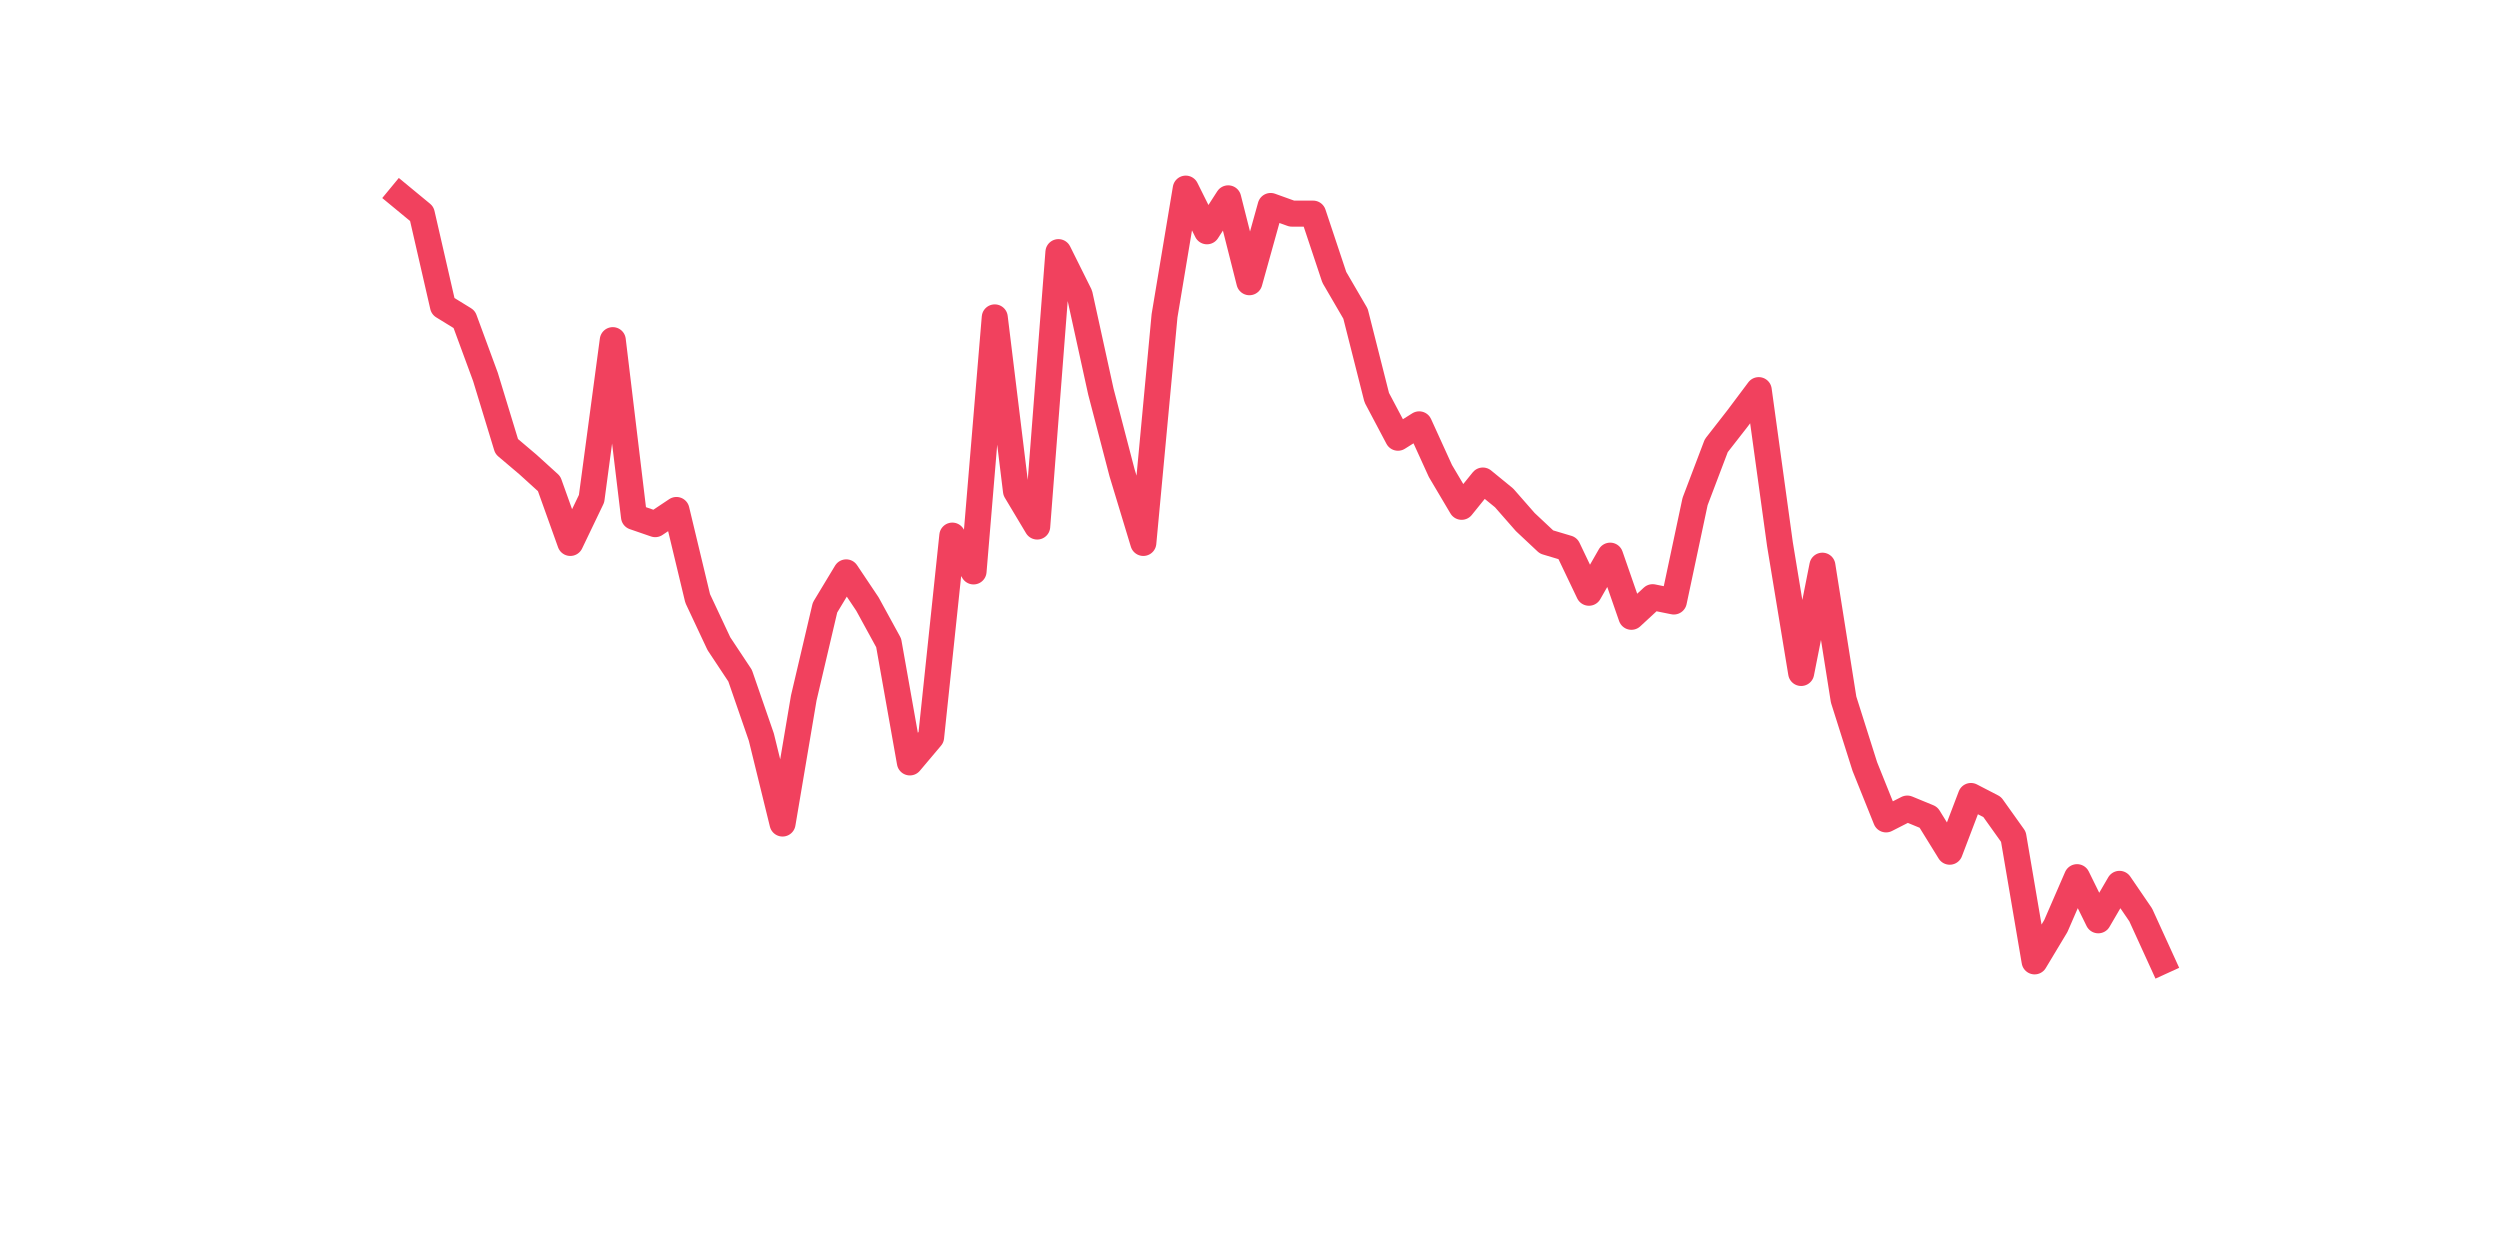 <?xml version="1.0" encoding="utf-8" standalone="no"?>
<!DOCTYPE svg PUBLIC "-//W3C//DTD SVG 1.1//EN"
  "http://www.w3.org/Graphics/SVG/1.1/DTD/svg11.dtd">
<svg xmlns:xlink="http://www.w3.org/1999/xlink" width="144pt" height="72pt" viewBox="0 0 144 72" xmlns="http://www.w3.org/2000/svg" version="1.1">
 <defs>
  <style type="text/css">*{stroke-linejoin: round; stroke-linecap: butt}</style>
 </defs>
 <g id="figure_1">
  <g id="patch_1">
   <path d="M 0 72 
L 144 72 
L 144 0 
L 0 0 
z
" style="fill: #ffffff"/>
  </g>
  <g id="axes_1">
   <g id="line2d_1">
    <path d="M 23.073 11.306 
L 24.295 12.314 
L 25.517 17.64 
L 26.74 18.392 
L 27.962 21.711 
L 29.184 25.717 
L 30.407 26.753 
L 31.629 27.862 
L 32.851 31.273 
L 34.074 28.724 
L 35.296 19.593 
L 36.519 29.769 
L 37.741 30.191 
L 38.963 29.375 
L 40.186 34.472 
L 41.408 37.076 
L 42.63 38.919 
L 43.853 42.457 
L 45.075 47.435 
L 46.297 40.202 
L 47.52 34.995 
L 48.742 32.969 
L 49.964 34.793 
L 51.187 37.03 
L 52.409 43.915 
L 53.631 42.466 
L 54.854 30.851 
L 56.076 32.914 
L 57.298 18.282 
L 58.521 28.284 
L 59.743 30.328 
L 60.965 14.523 
L 62.188 16.98 
L 63.41 22.554 
L 64.632 27.239 
L 65.855 31.273 
L 67.077 18.19 
L 68.299 10.865 
L 69.522 13.322 
L 70.744 11.425 
L 71.966 16.256 
L 73.189 11.865 
L 74.411 12.305 
L 75.634 12.305 
L 76.856 15.972 
L 78.078 18.071 
L 79.301 22.903 
L 80.523 25.213 
L 81.745 24.443 
L 82.968 27.129 
L 84.19 29.192 
L 85.412 27.679 
L 86.635 28.678 
L 87.857 30.072 
L 89.079 31.218 
L 90.302 31.584 
L 91.524 34.142 
L 92.746 32.006 
L 93.969 35.527 
L 95.191 34.399 
L 96.413 34.646 
L 97.636 28.889 
L 98.858 25.671 
L 100.08 24.104 
L 101.303 22.472 
L 102.525 31.346 
L 103.747 38.763 
L 104.97 32.584 
L 106.192 40.294 
L 107.414 44.153 
L 108.637 47.197 
L 109.859 46.574 
L 111.081 47.078 
L 112.304 49.058 
L 113.526 45.849 
L 114.749 46.482 
L 115.971 48.196 
L 117.193 55.375 
L 118.416 53.339 
L 119.638 50.525 
L 120.86 53.009 
L 122.083 50.91 
L 123.305 52.698 
L 124.527 55.375 
" clip-path="url(#pac5d27cd15)" style="fill: none; stroke: #f1415e; stroke-width: 1.5; stroke-linecap: square"/>
   </g>
  </g>
 </g>
 <defs>
  <clipPath id="pac5d27cd15">
   <rect x="18" y="8.64" width="111.6" height="48.96"/>
  </clipPath>
 </defs>
</svg>
